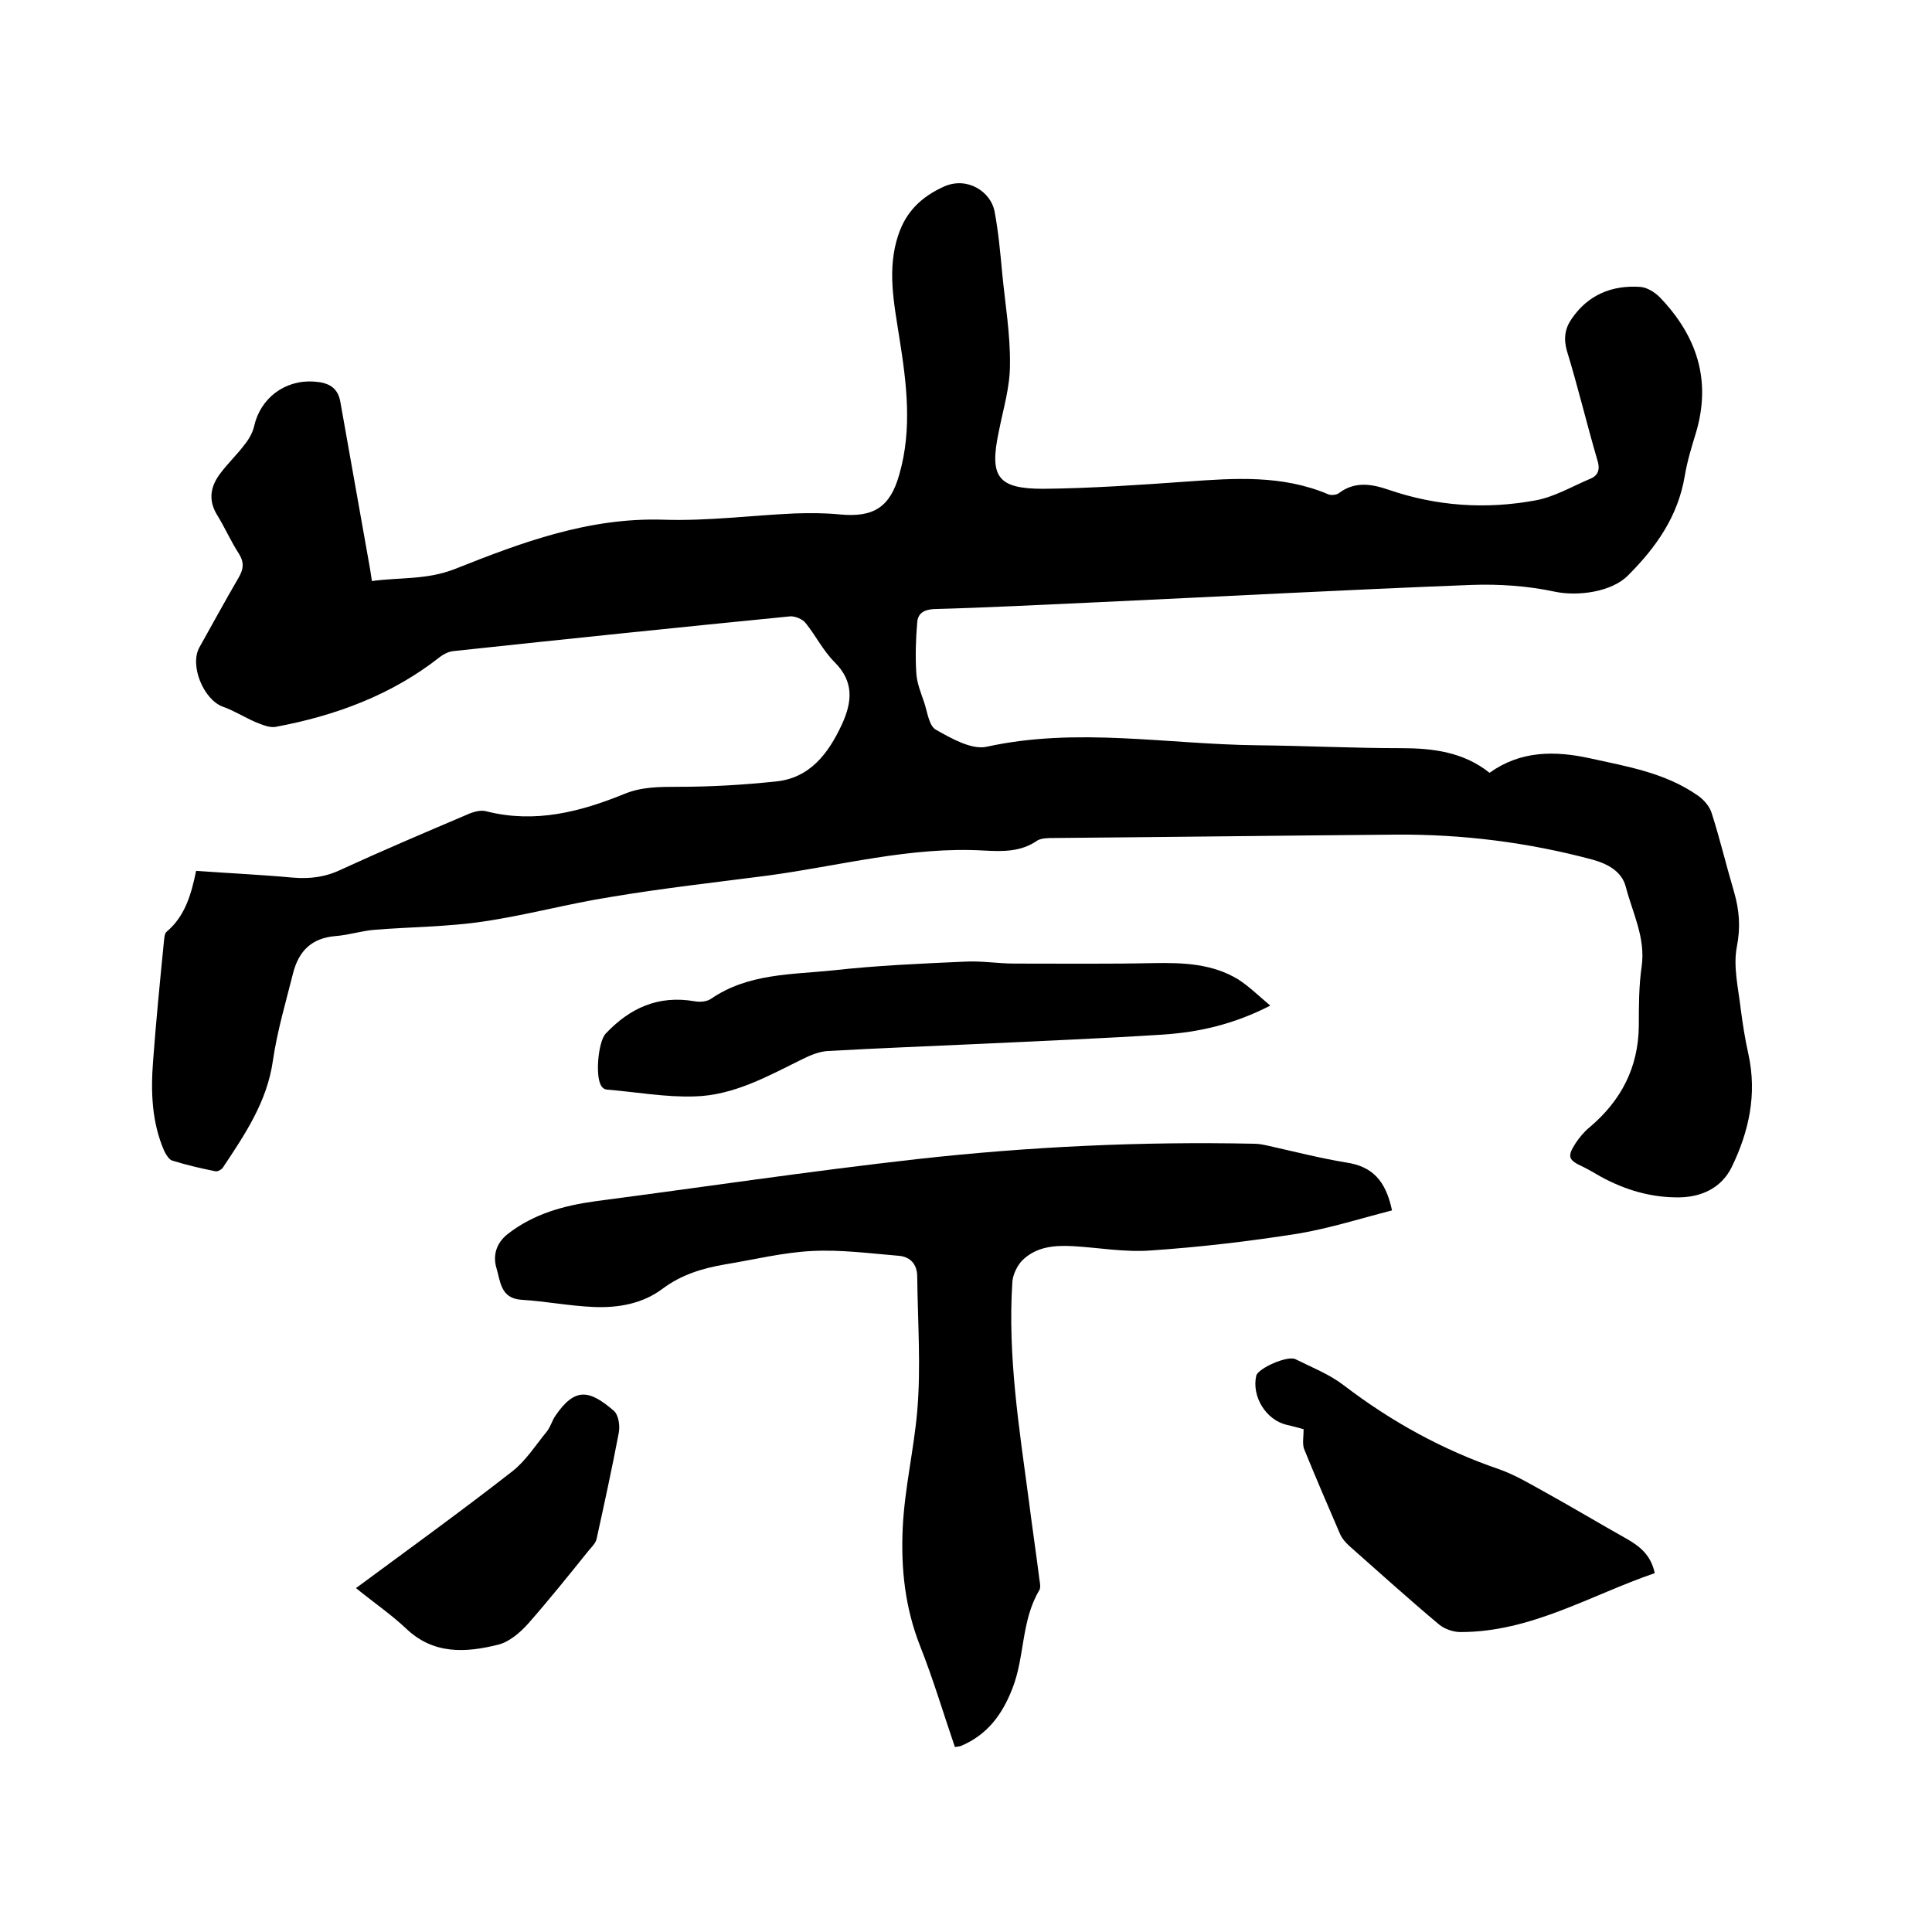 <svg enable-background="new 0 0 400 400" viewBox="0 0 400 400" xmlns="http://www.w3.org/2000/svg"><path d="m40.6 180.3c6.9.5 13.5.8 20 1.4 3.6.3 6.8-.1 10.1-1.7 8.5-3.9 17.2-7.6 25.9-11.3 1.3-.6 3-1.1 4.2-.7 10 2.5 19.3.1 28.4-3.6 3.6-1.5 7.3-1.5 11.2-1.5 6.8 0 13.5-.4 20.2-1.1 7.1-.7 10.9-5.8 13.7-11.8 2.1-4.6 2.6-8.8-1.5-12.9-2.4-2.4-3.9-5.5-6-8.1-.6-.8-2.1-1.4-3.1-1.4-23.3 2.3-46.5 4.7-69.8 7.2-1 .1-2 .6-2.8 1.2-10 7.9-21.7 12.2-34.1 14.5-1.3.2-2.8-.5-4.1-1-2.3-1-4.5-2.4-6.8-3.2-4-1.5-6.9-8.6-4.8-12.3 2.7-4.8 5.3-9.6 8.1-14.4 1-1.7 1.2-3.1.1-4.9-1.7-2.6-2.9-5.4-4.5-8-2-3.2-1.4-6.1.7-8.8 1.5-2 3.4-3.8 4.9-5.8.9-1.1 1.7-2.5 2-3.8 1.3-5.9 6.4-9.7 12.4-9.3 2.9.2 5 1.1 5.5 4.4 2 11.4 4.1 22.9 6.1 34.3.1.7.2 1.4.4 2.6 5.8-.8 11.3-.2 17.2-2.5 13.8-5.5 27.7-10.7 43.2-10.2 9.1.3 18.1-.9 27.2-1.3 3.1-.1 6.1-.1 9.2.2 7.1.7 10.5-1.5 12.4-8.3 2.7-9.4 1.5-18.9 0-28.3-1.1-7.1-2.6-14.2-.2-21.3 1.6-4.8 4.8-7.9 9.5-10 4.8-2.1 9.6 1.1 10.4 5.1.8 4.2 1.2 8.6 1.6 12.9.6 6.3 1.7 12.6 1.6 19 0 4.6-1.4 9.1-2.3 13.7-2 9.4-.3 11.9 9.2 11.9 9.9-.1 19.9-.8 29.8-1.5 9.8-.7 19.6-1.4 29.1 2.6.6.3 1.8.2 2.3-.2 3.3-2.5 6.8-1.9 10.3-.7 9.9 3.4 20.1 4.1 30.4 2.2 3.9-.7 7.6-2.9 11.4-4.5 1.7-.7 2-2.1 1.4-3.9-2.2-7.5-4-15.1-6.3-22.6-.7-2.5-.4-4.6 1-6.6 3.4-5 8.4-7 14.2-6.6 1.4.1 3 1.1 4 2.1 7.7 8 10.8 17.2 7.5 28.2-.9 2.9-1.8 5.9-2.3 8.9-1.4 8.3-5.9 14.7-11.7 20.5-3.4 3.5-10.5 4.4-15.2 3.4-5.6-1.2-11.5-1.6-17.2-1.4-25.9 1-51.8 2.4-77.7 3.6-11.2.5-22.4 1.1-33.6 1.4-2.1.1-3.4.9-3.5 2.8-.3 3.4-.4 6.9-.2 10.3.1 2.1.9 4.1 1.6 6.1s1 5 2.5 5.8c3.2 1.8 7.4 4.2 10.5 3.5 18.7-4.1 37.3-.5 56-.3 9.9.1 19.9.6 29.8.6 6.6 0 12.9.8 18.3 5.1 6.4-4.6 13.5-4.6 20.8-3 7.7 1.7 15.6 3 22.3 7.7 1.3.9 2.5 2.3 2.9 3.7 1.7 5.3 3 10.8 4.6 16.2 1.1 3.8 1.4 7.3.6 11.4s.3 8.6.8 12.9c.4 3.1.9 6.3 1.6 9.4 1.8 8.3.1 16-3.5 23.4-2.1 4.2-6.1 6.1-10.7 6.2-5.8.1-11.3-1.5-16.4-4.3-1.2-.7-2.4-1.4-3.6-2-3.1-1.4-3.4-2.1-1.6-4.9.8-1.2 1.8-2.4 2.9-3.3 6.5-5.5 10.1-12.3 10.2-21 0-4.1 0-8.3.6-12.4.8-5.9-1.9-11-3.3-16.4-.8-3.1-3.6-4.7-6.8-5.6-13.4-3.6-27-5.3-40.8-5.2-23.6.2-47.2.5-70.8.7-1.1 0-2.5 0-3.4.5-3.4 2.4-7.2 2.3-11 2.1-15.3-.9-30 3.2-45 5.2-10.8 1.4-21.6 2.6-32.3 4.4-8.9 1.4-17.6 3.8-26.5 5.1-7.4 1.1-15 1.1-22.4 1.7-2.7.2-5.4 1.1-8.1 1.3-4.9.4-7.6 3-8.8 7.6-1.5 6-3.3 12-4.2 18.2-1.2 8.5-5.8 15.3-10.4 22.2-.3.4-1.1.8-1.5.7-3-.6-6-1.3-8.9-2.2-.7-.2-1.3-1.2-1.7-2-2.6-6-2.8-12.3-2.3-18.7.6-8.1 1.4-16.2 2.2-24.3.1-.8.1-2 .6-2.4 3.8-3.2 5.1-7.7 6.1-12.6z"/><path d="m288.2 250.6c-6.6 1.7-12.9 3.7-19.4 4.8-10.1 1.6-20.3 2.8-30.6 3.5-5.3.4-10.8-.6-16.1-.9-3.8-.2-7.5.1-10.4 2.9-1.1 1.1-2 3-2.1 4.5-1 15.2 1.4 30.2 3.4 45.2.7 5.5 1.5 10.9 2.2 16.4.1.7.3 1.6 0 2.2-3.8 6.3-3 13.8-5.6 20.4-2.1 5.4-5.2 9.6-10.7 11.9-.3.1-.6.1-1.2.2-2.4-7-4.5-14.1-7.2-20.9-3.1-7.9-4-15.9-3.6-24.5.4-8.2 2.3-16.1 3-24.1.8-9.2.1-18.6 0-27.9 0-2.5-1.4-4.1-3.8-4.3-6-.5-12-1.3-17.9-1-6.1.3-12.1 1.8-18.2 2.8-4.6.8-8.9 2.1-12.8 5-4.1 3.1-9.1 4-14.2 3.8-5-.2-10.1-1.2-15.1-1.5-4.3-.3-4.3-3.9-5.1-6.5s-.1-5.2 2.3-7.1c5.4-4.2 11.6-5.9 18.2-6.8 22.1-2.9 44.2-6.2 66.4-8.7 23.3-2.6 46.6-3.7 70-3.2.9 0 1.9.2 2.8.4 5.4 1.2 10.8 2.6 16.3 3.5 5.3.8 8.1 3.7 9.4 9.9z"/><path d="m263 208.2c-7.6 3.9-14.8 5.5-22.2 6-12.5.8-24.9 1.3-37.4 1.9-10.7.5-21.4.9-32 1.5-1.8.1-3.7.9-5.3 1.7-7.1 3.5-14.2 7.5-22.3 7.7-6 .2-12-.9-18-1.4-.4 0-.9-.2-1.1-.5-1.6-1.6-.9-9.4.7-11.1 5-5.3 10.9-8 18.4-6.7 1.1.2 2.5.1 3.4-.5 7.7-5.3 16.7-5 25.3-5.9 9-1 18.1-1.4 27.2-1.8 3.5-.2 6.9.4 10.4.4 9.6 0 19.2.1 28.8-.1 6.1-.1 12.1.1 17.5 3.4 2.3 1.5 4.1 3.3 6.6 5.4z"/><path d="m342.6 325.7c-13.4 4.6-25.6 12.2-40.2 12.2-1.5 0-3.3-.6-4.5-1.6-6.2-5.2-12.3-10.7-18.4-16.1-.8-.7-1.7-1.7-2.1-2.7-2.5-5.8-5-11.6-7.4-17.5-.4-1.1-.1-2.5-.1-4.1-.8-.2-2.1-.6-3.5-.9-4.3-1-7.3-5.9-6.3-10.2.4-1.5 6.4-4.2 8.1-3.4 3.4 1.7 7 3.1 10 5.4 9.8 7.5 20.5 13.4 32.2 17.4 3.4 1.2 6.5 3.1 9.6 4.8 5.6 3.1 11.1 6.4 16.8 9.6 2.8 1.6 5 3.4 5.8 7.1z"/><path d="m73.7 328.8c11.1-8.2 21.9-16 32.4-24.2 2.8-2.2 4.8-5.4 7.1-8.2.8-1 1.1-2.3 1.8-3.3 4.1-6 7.1-5.3 12.1-1 1 .9 1.3 3.2 1 4.6-1.4 7.4-3 14.7-4.6 22-.2.8-1 1.6-1.6 2.3-4.1 5.1-8.2 10.2-12.5 15.1-1.7 1.9-3.9 3.8-6.2 4.4-6.8 1.7-13.5 2.1-19.2-3.4-3.1-2.9-6.6-5.3-10.3-8.3z"/></svg>